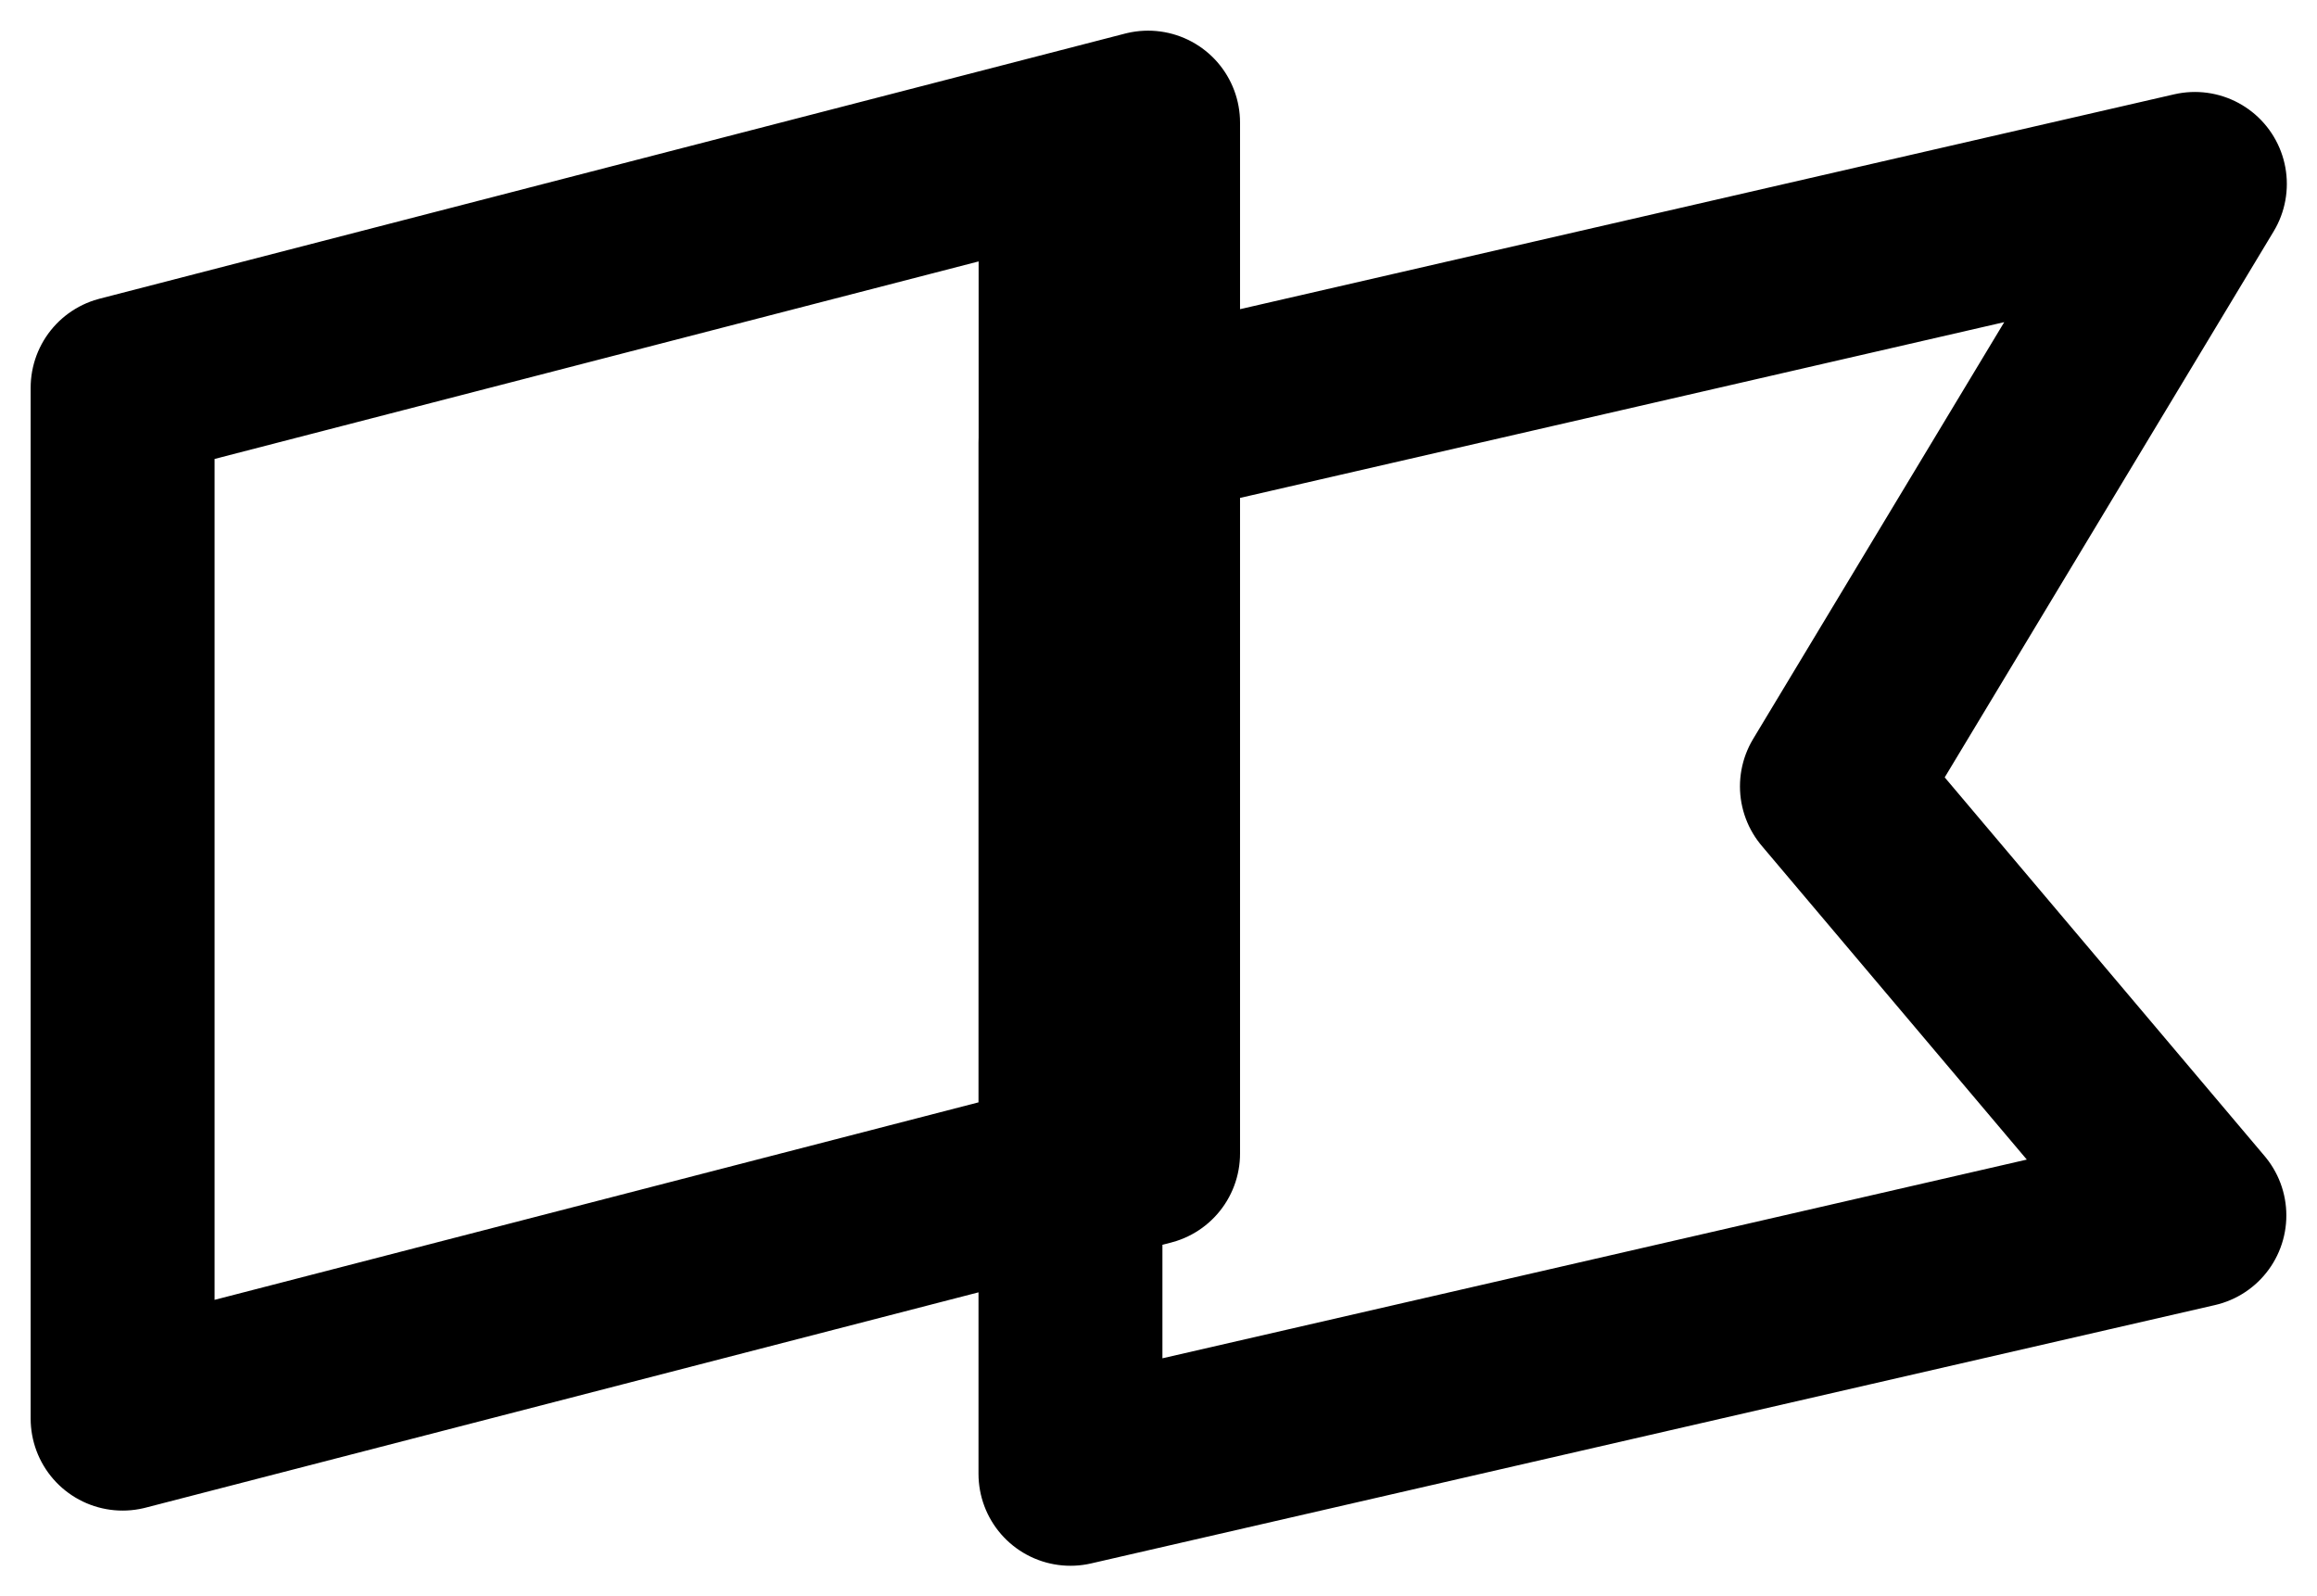 <svg xmlns="http://www.w3.org/2000/svg" viewBox="0 0 18.896 13.019"><path d="M9.363 9.407 1 11.569V3.162L9.363 1Zm8.533.505L8.73 12.019v-8.41L17.9 1.5l-2.96 4.913ZM8.731 1.356v2.386" fill="none" stroke="currentColor" stroke-linecap="round" stroke-linejoin="round" stroke-width="1.5"/></svg>